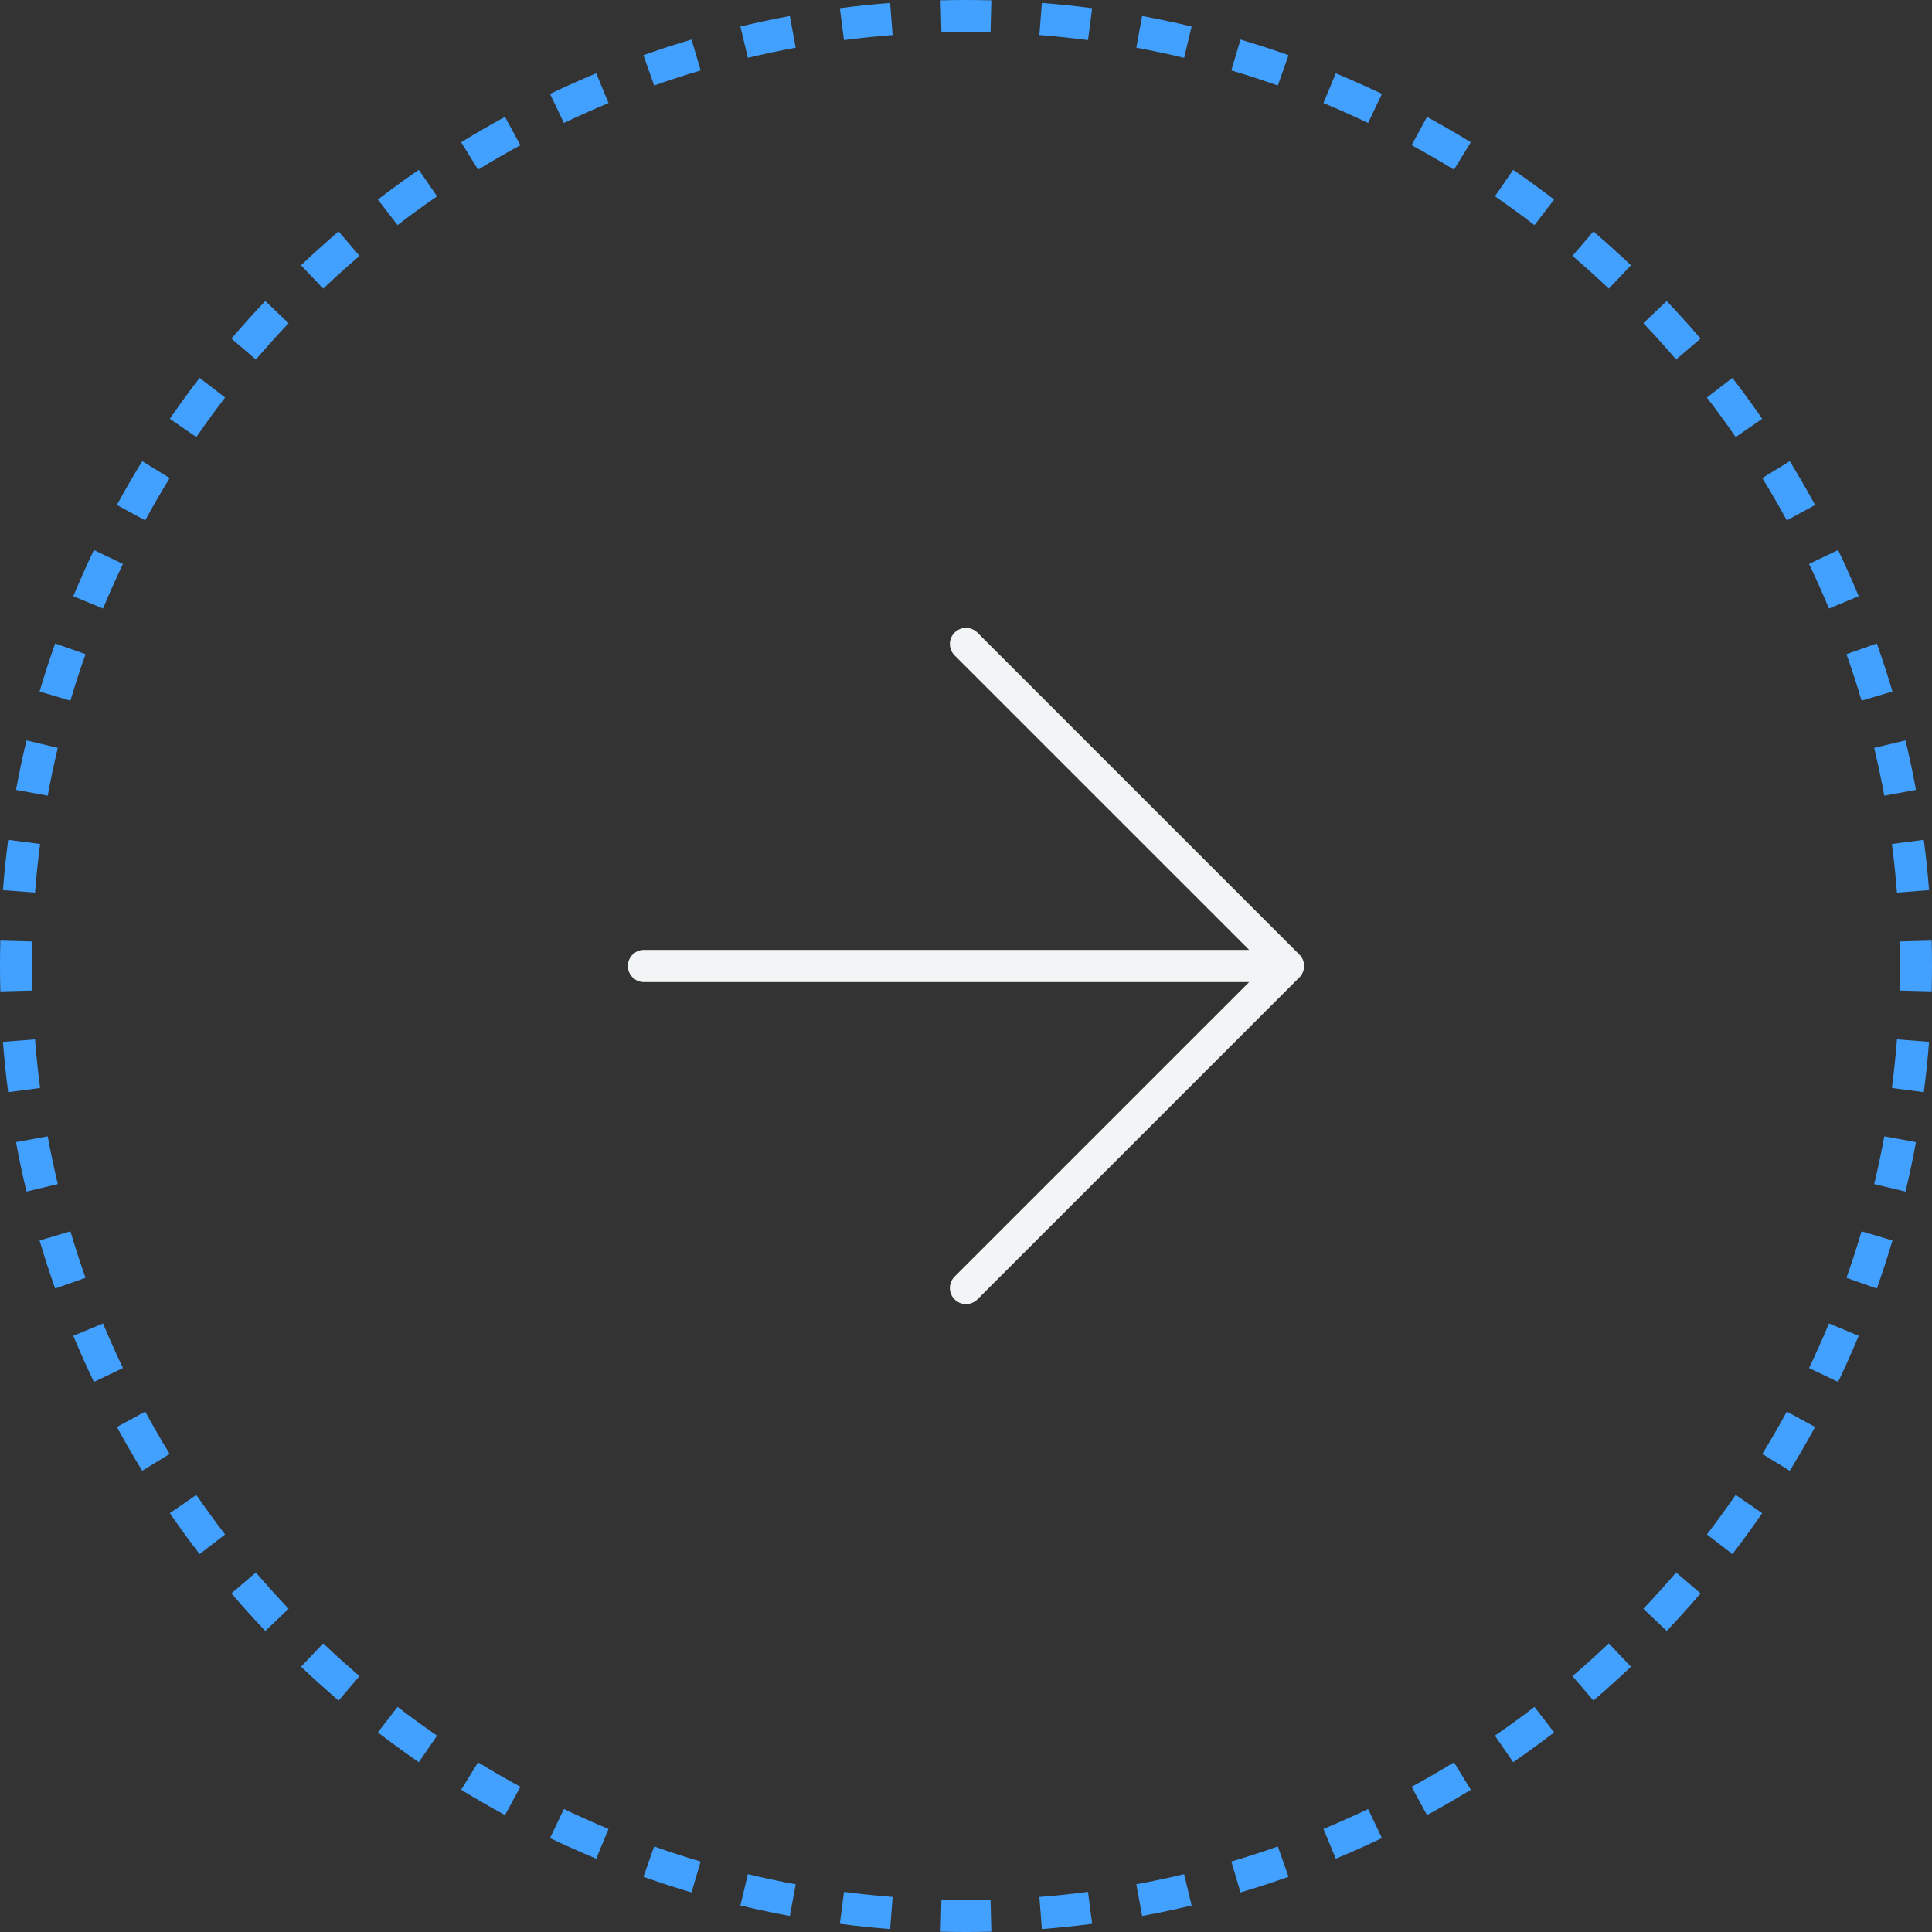 <?xml version="1.0" encoding="UTF-8"?> <svg xmlns="http://www.w3.org/2000/svg" width="60" height="60" viewBox="0 0 60 60" fill="none"><rect x="0" y="0" width="60" height="60" fill="#333333" stroke="none"/><path fill-rule="evenodd" clip-rule="evenodd" d="M40.354 29.646C40.549 29.842 40.549 30.158 40.354 30.354L30.354 40.354C30.158 40.549 29.842 40.549 29.646 40.354C29.451 40.158 29.451 39.842 29.646 39.646L38.793 30.5L20 30.5C19.724 30.5 19.5 30.276 19.5 30C19.5 29.724 19.724 29.5 20 29.5L38.793 29.5L29.646 20.354C29.451 20.158 29.451 19.842 29.646 19.646C29.842 19.451 30.158 19.451 30.354 19.646L40.354 29.646Z" fill="#F2F5F5"></path><path fill-rule="evenodd" clip-rule="evenodd" d="M30.788 59.99C30.526 59.997 30.263 60 30 60C29.737 60 29.474 59.997 29.212 59.99L29.238 58.99C29.491 58.997 29.745 59 30 59C30.255 59 30.509 58.997 30.762 58.99L30.788 59.99ZM27.644 59.909L27.721 58.912C27.214 58.872 26.711 58.82 26.211 58.755L26.082 59.746C26.598 59.814 27.119 59.868 27.644 59.909ZM24.53 59.502L24.711 58.519C24.212 58.427 23.717 58.322 23.226 58.205L22.994 59.177C23.501 59.299 24.013 59.407 24.53 59.502ZM21.476 58.772L21.76 57.813C21.273 57.669 20.792 57.513 20.316 57.344L19.983 58.287C20.475 58.461 20.973 58.623 21.476 58.772ZM18.516 57.724L18.899 56.8C18.431 56.606 17.969 56.399 17.513 56.182L17.082 57.084C17.553 57.309 18.032 57.523 18.516 57.724ZM15.683 56.37L16.161 55.491C15.716 55.249 15.277 54.995 14.847 54.731L14.323 55.583C14.769 55.857 15.222 56.119 15.683 56.37ZM13.007 54.726L13.574 53.903C13.156 53.615 12.747 53.317 12.346 53.009L11.736 53.802C12.151 54.121 12.575 54.429 13.007 54.726ZM10.516 52.813L11.166 52.053C10.781 51.724 10.405 51.385 10.038 51.036L9.349 51.761C9.729 52.122 10.118 52.472 10.516 52.813ZM8.239 50.651L8.964 49.962C8.615 49.595 8.276 49.219 7.947 48.834L7.187 49.484C7.528 49.882 7.878 50.271 8.239 50.651ZM6.198 48.264L6.991 47.654C6.683 47.253 6.385 46.844 6.097 46.426L5.274 46.993C5.571 47.425 5.879 47.849 6.198 48.264ZM4.417 45.677L5.269 45.154C5.005 44.723 4.751 44.284 4.509 43.839L3.63 44.317C3.881 44.778 4.143 45.231 4.417 45.677ZM2.916 42.918L3.818 42.487C3.601 42.031 3.394 41.569 3.2 41.101L2.276 41.484C2.477 41.968 2.691 42.447 2.916 42.918ZM1.713 40.017L2.656 39.684C2.487 39.208 2.331 38.727 2.187 38.24L1.228 38.524C1.377 39.027 1.539 39.525 1.713 40.017ZM0.823 37.006L1.795 36.774C1.678 36.283 1.573 35.788 1.481 35.289L0.497 35.47C0.593 35.987 0.701 36.499 0.823 37.006ZM0.254 33.918L1.245 33.789C1.18 33.289 1.128 32.786 1.088 32.279L0.091 32.356C0.132 32.881 0.186 33.402 0.254 33.918ZM0.01 30.788L1.01 30.762C1.003 30.509 1 30.255 1 30C1 29.745 1.003 29.491 1.01 29.238L0.01 29.212C0.003 29.474 0 29.737 0 30C0 30.263 0.003 30.526 0.01 30.788ZM0.091 27.644L1.088 27.721C1.128 27.214 1.18 26.711 1.245 26.211L0.254 26.082C0.186 26.598 0.132 27.119 0.091 27.644ZM0.497 24.53L1.481 24.711C1.573 24.212 1.678 23.717 1.795 23.226L0.823 22.994C0.701 23.501 0.593 24.013 0.497 24.53ZM1.228 21.476L2.187 21.76C2.331 21.273 2.487 20.792 2.656 20.316L1.713 19.983C1.539 20.475 1.377 20.973 1.228 21.476ZM2.276 18.516L3.2 18.899C3.394 18.431 3.601 17.969 3.818 17.513L2.916 17.082C2.691 17.553 2.477 18.032 2.276 18.516ZM3.63 15.683L4.509 16.161C4.751 15.716 5.005 15.277 5.269 14.847L4.417 14.323C4.143 14.769 3.881 15.222 3.63 15.683ZM5.274 13.007L6.097 13.574C6.385 13.156 6.683 12.747 6.991 12.346L6.198 11.736C5.879 12.151 5.571 12.575 5.274 13.007ZM7.187 10.516L7.947 11.166C8.276 10.781 8.615 10.405 8.964 10.038L8.239 9.349C7.878 9.729 7.528 10.118 7.187 10.516ZM9.349 8.239L10.038 8.964C10.405 8.615 10.781 8.276 11.166 7.947L10.516 7.187C10.118 7.528 9.729 7.878 9.349 8.239ZM11.736 6.198L12.346 6.991C12.747 6.683 13.156 6.385 13.574 6.097L13.007 5.274C12.575 5.571 12.151 5.879 11.736 6.198ZM14.323 4.417L14.847 5.269C15.277 5.005 15.716 4.751 16.161 4.509L15.683 3.63C15.222 3.881 14.769 4.143 14.323 4.417ZM17.082 2.916L17.513 3.818C17.969 3.601 18.431 3.394 18.899 3.2L18.516 2.276C18.032 2.477 17.553 2.691 17.082 2.916ZM19.983 1.713L20.316 2.656C20.792 2.487 21.273 2.331 21.76 2.187L21.476 1.228C20.973 1.377 20.475 1.539 19.983 1.713ZM22.994 0.823L23.226 1.795C23.717 1.678 24.212 1.573 24.711 1.481L24.53 0.497C24.013 0.593 23.501 0.701 22.994 0.823ZM26.082 0.254L26.211 1.245C26.71 1.18 27.214 1.128 27.721 1.088L27.644 0.091C27.119 0.132 26.598 0.186 26.082 0.254ZM29.212 0.01C29.474 0.003 29.737 0 30 0C30.263 0 30.526 0.003 30.788 0.01L30.762 1.01C30.509 1.003 30.255 1 30 1C29.745 1 29.491 1.003 29.238 1.01L29.212 0.01ZM32.356 0.091L32.279 1.088C32.786 1.128 33.289 1.18 33.789 1.245L33.918 0.254C33.402 0.186 32.881 0.132 32.356 0.091ZM35.47 0.497L35.289 1.481C35.788 1.573 36.283 1.678 36.774 1.795L37.006 0.823C36.499 0.701 35.987 0.593 35.47 0.497ZM38.524 1.228L38.24 2.187C38.727 2.331 39.208 2.487 39.684 2.656L40.017 1.713C39.525 1.539 39.027 1.377 38.524 1.228ZM41.484 2.276L41.101 3.2C41.569 3.394 42.031 3.601 42.487 3.818L42.918 2.916C42.447 2.691 41.968 2.477 41.484 2.276ZM44.317 3.63L43.839 4.509C44.284 4.751 44.723 5.005 45.154 5.269L45.677 4.417C45.231 4.143 44.778 3.881 44.317 3.63ZM46.993 5.274L46.426 6.097C46.844 6.385 47.253 6.683 47.654 6.991L48.264 6.198C47.849 5.879 47.425 5.571 46.993 5.274ZM49.484 7.187L48.834 7.947C49.219 8.276 49.595 8.615 49.962 8.964L50.651 8.239C50.271 7.878 49.882 7.528 49.484 7.187ZM51.761 9.349L51.036 10.038C51.385 10.405 51.724 10.781 52.053 11.166L52.813 10.516C52.472 10.118 52.122 9.729 51.761 9.349ZM53.802 11.736L53.009 12.346C53.317 12.747 53.615 13.156 53.903 13.574L54.726 13.007C54.429 12.575 54.121 12.151 53.802 11.736ZM55.583 14.323L54.731 14.847C54.995 15.277 55.249 15.716 55.491 16.161L56.37 15.683C56.119 15.222 55.857 14.769 55.583 14.323ZM57.084 17.082L56.182 17.513C56.399 17.969 56.606 18.431 56.8 18.899L57.724 18.516C57.523 18.032 57.309 17.553 57.084 17.082ZM58.287 19.983L57.344 20.316C57.513 20.792 57.669 21.273 57.813 21.76L58.772 21.476C58.623 20.973 58.461 20.475 58.287 19.983ZM59.177 22.994L58.205 23.226C58.322 23.717 58.427 24.212 58.519 24.711L59.502 24.53C59.407 24.013 59.299 23.501 59.177 22.994ZM59.746 26.082L58.755 26.211C58.82 26.71 58.872 27.214 58.912 27.721L59.909 27.644C59.868 27.119 59.814 26.598 59.746 26.082ZM59.99 29.212L58.99 29.238C58.997 29.491 59 29.745 59 30C59 30.255 58.997 30.509 58.99 30.762L59.99 30.788C59.997 30.526 60 30.263 60 30C60 29.737 59.997 29.474 59.99 29.212ZM59.909 32.356L58.912 32.279C58.872 32.786 58.82 33.289 58.755 33.789L59.746 33.918C59.814 33.402 59.868 32.881 59.909 32.356ZM59.502 35.47L58.519 35.289C58.427 35.788 58.322 36.283 58.205 36.774L59.177 37.006C59.299 36.499 59.407 35.987 59.502 35.47ZM58.772 38.524L57.813 38.24C57.669 38.727 57.513 39.208 57.344 39.684L58.287 40.017C58.461 39.525 58.623 39.027 58.772 38.524ZM57.724 41.484L56.8 41.101C56.606 41.569 56.399 42.031 56.182 42.487L57.084 42.918C57.309 42.447 57.523 41.968 57.724 41.484ZM56.37 44.317L55.491 43.839C55.249 44.284 54.995 44.723 54.731 45.154L55.583 45.677C55.857 45.231 56.119 44.778 56.37 44.317ZM54.726 46.993L53.903 46.426C53.615 46.844 53.317 47.253 53.009 47.654L53.802 48.264C54.121 47.849 54.429 47.425 54.726 46.993ZM52.813 49.484L52.053 48.834C51.724 49.219 51.385 49.595 51.036 49.962L51.761 50.651C52.122 50.271 52.472 49.882 52.813 49.484ZM50.651 51.761L49.962 51.036C49.595 51.385 49.219 51.724 48.834 52.053L49.484 52.813C49.882 52.472 50.271 52.122 50.651 51.761ZM48.264 53.802L47.654 53.009C47.253 53.317 46.844 53.615 46.426 53.903L46.993 54.726C47.425 54.429 47.849 54.121 48.264 53.802ZM45.677 55.583L45.154 54.731C44.723 54.995 44.284 55.249 43.839 55.491L44.317 56.37C44.778 56.119 45.231 55.857 45.677 55.583ZM42.918 57.084L42.487 56.182C42.031 56.399 41.569 56.606 41.101 56.8L41.484 57.724C41.968 57.523 42.447 57.309 42.918 57.084ZM40.017 58.287L39.684 57.344C39.208 57.513 38.727 57.669 38.24 57.813L38.524 58.772C39.027 58.623 39.525 58.461 40.017 58.287ZM37.006 59.177L36.774 58.205C36.283 58.322 35.788 58.427 35.289 58.519L35.47 59.502C35.987 59.407 36.499 59.299 37.006 59.177ZM33.918 59.746L33.789 58.755C33.289 58.82 32.786 58.872 32.279 58.912L32.356 59.909C32.881 59.868 33.402 59.814 33.918 59.746Z" fill="#42A0FF"></path></svg> 